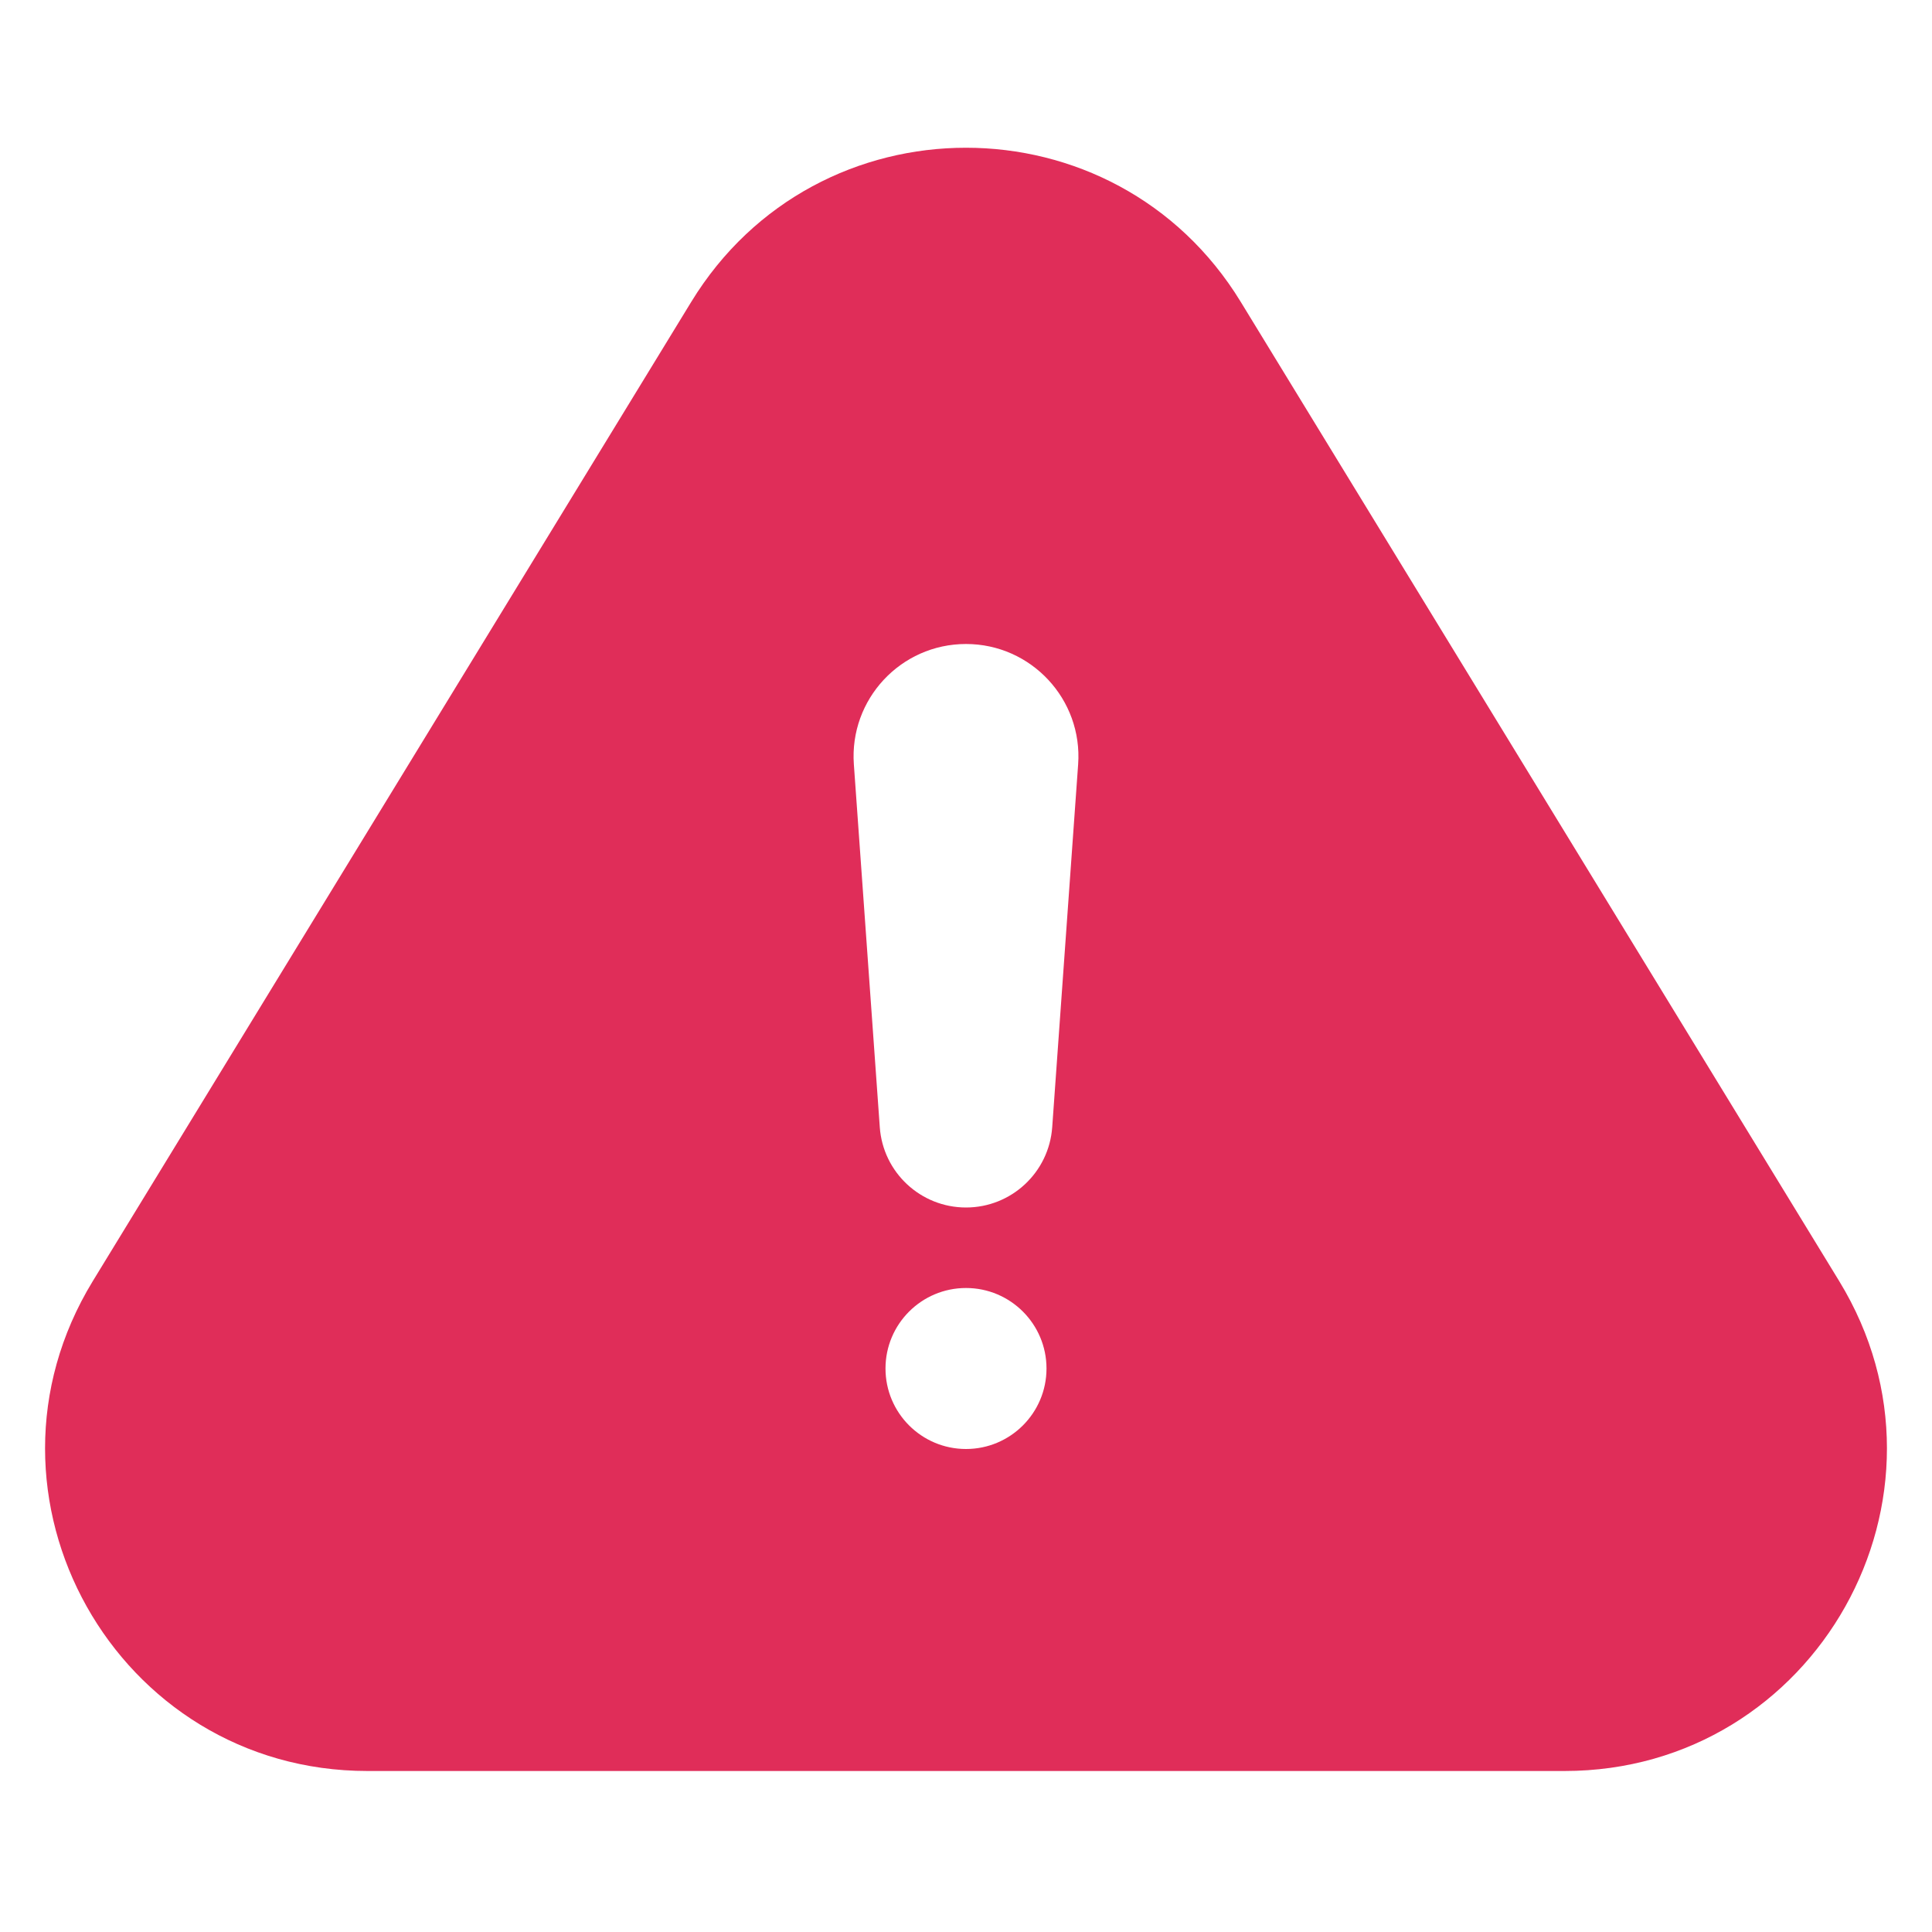 <svg width="24" height="24" viewBox="0 0 24 24" fill="none" xmlns="http://www.w3.org/2000/svg">
<path fill-rule="evenodd" clip-rule="evenodd" d="M4.566 22H19.434C22.558 22 24.476 18.58 22.847 15.914L15.413 3.75C13.853 1.197 10.147 1.197 8.587 3.75L1.153 15.914C-0.476 18.58 1.442 22 4.566 22ZM13 17C13 17.552 12.552 18 12 18C11.448 18 11 17.552 11 17C11 16.448 11.448 16 12 16C12.552 16 13 16.448 13 17ZM12 8C11.189 8 10.549 8.688 10.607 9.496L10.929 14.002C10.969 14.565 11.437 15 12 15C12.563 15 13.031 14.565 13.071 14.002L13.393 9.496C13.451 8.688 12.81 8 12 8Z" fill="#E02D59"/>
</svg>
